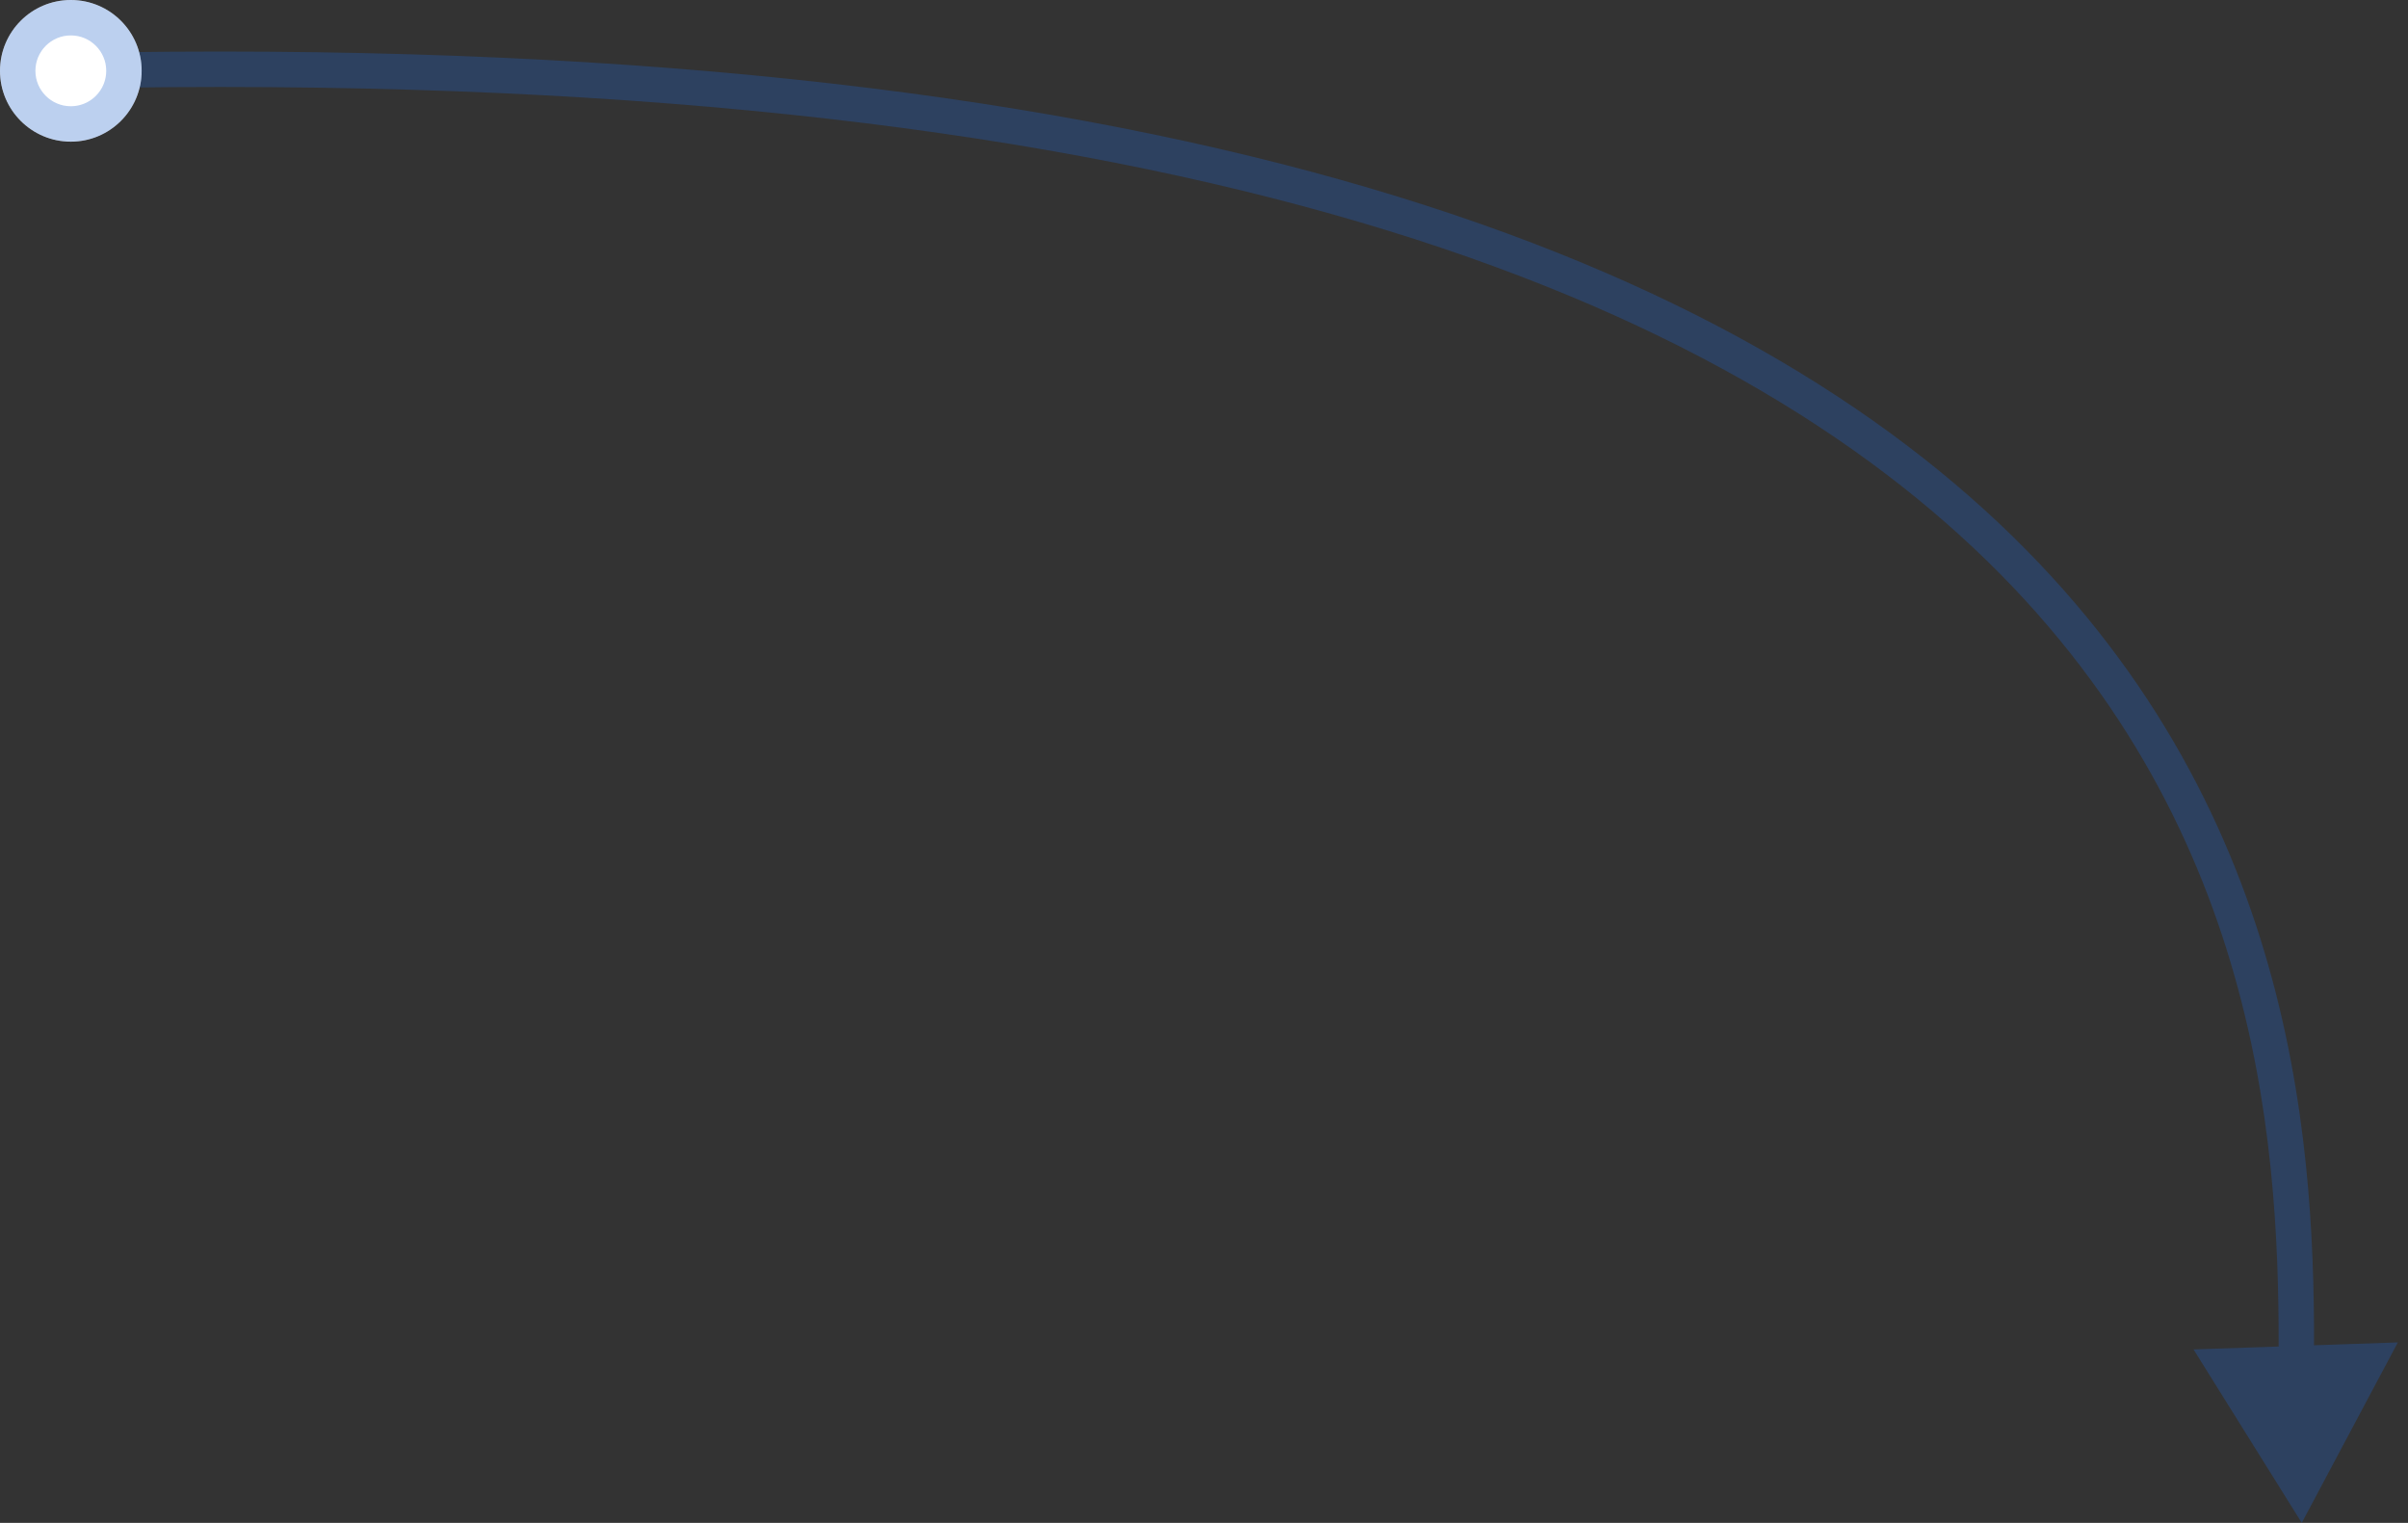 <?xml version="1.0" encoding="UTF-8"?> <svg xmlns="http://www.w3.org/2000/svg" width="68" height="43" viewBox="0 0 68 43" fill="none"><rect x="0" y="0" width="68" height="43" fill="#333333" stroke="none"/> <path d="M65 43L67.713 37.904L61.943 38.102L65 43ZM2.01 2.5C32.653 1.866 48.215 8.127 56.118 15.843C64.009 23.546 64.378 32.805 64.346 38.5L65.346 38.506C65.378 32.761 65.018 23.133 56.817 15.127C48.629 7.134 32.735 0.864 1.99 1.5L2.01 2.5Z" fill="#2163CA" fill-opacity="0.3"></path> <circle cx="2" cy="2" r="2" fill="white"></circle> <circle cx="2" cy="2" r="1.5" stroke="#2163CA" stroke-opacity="0.3"></circle> </svg> 